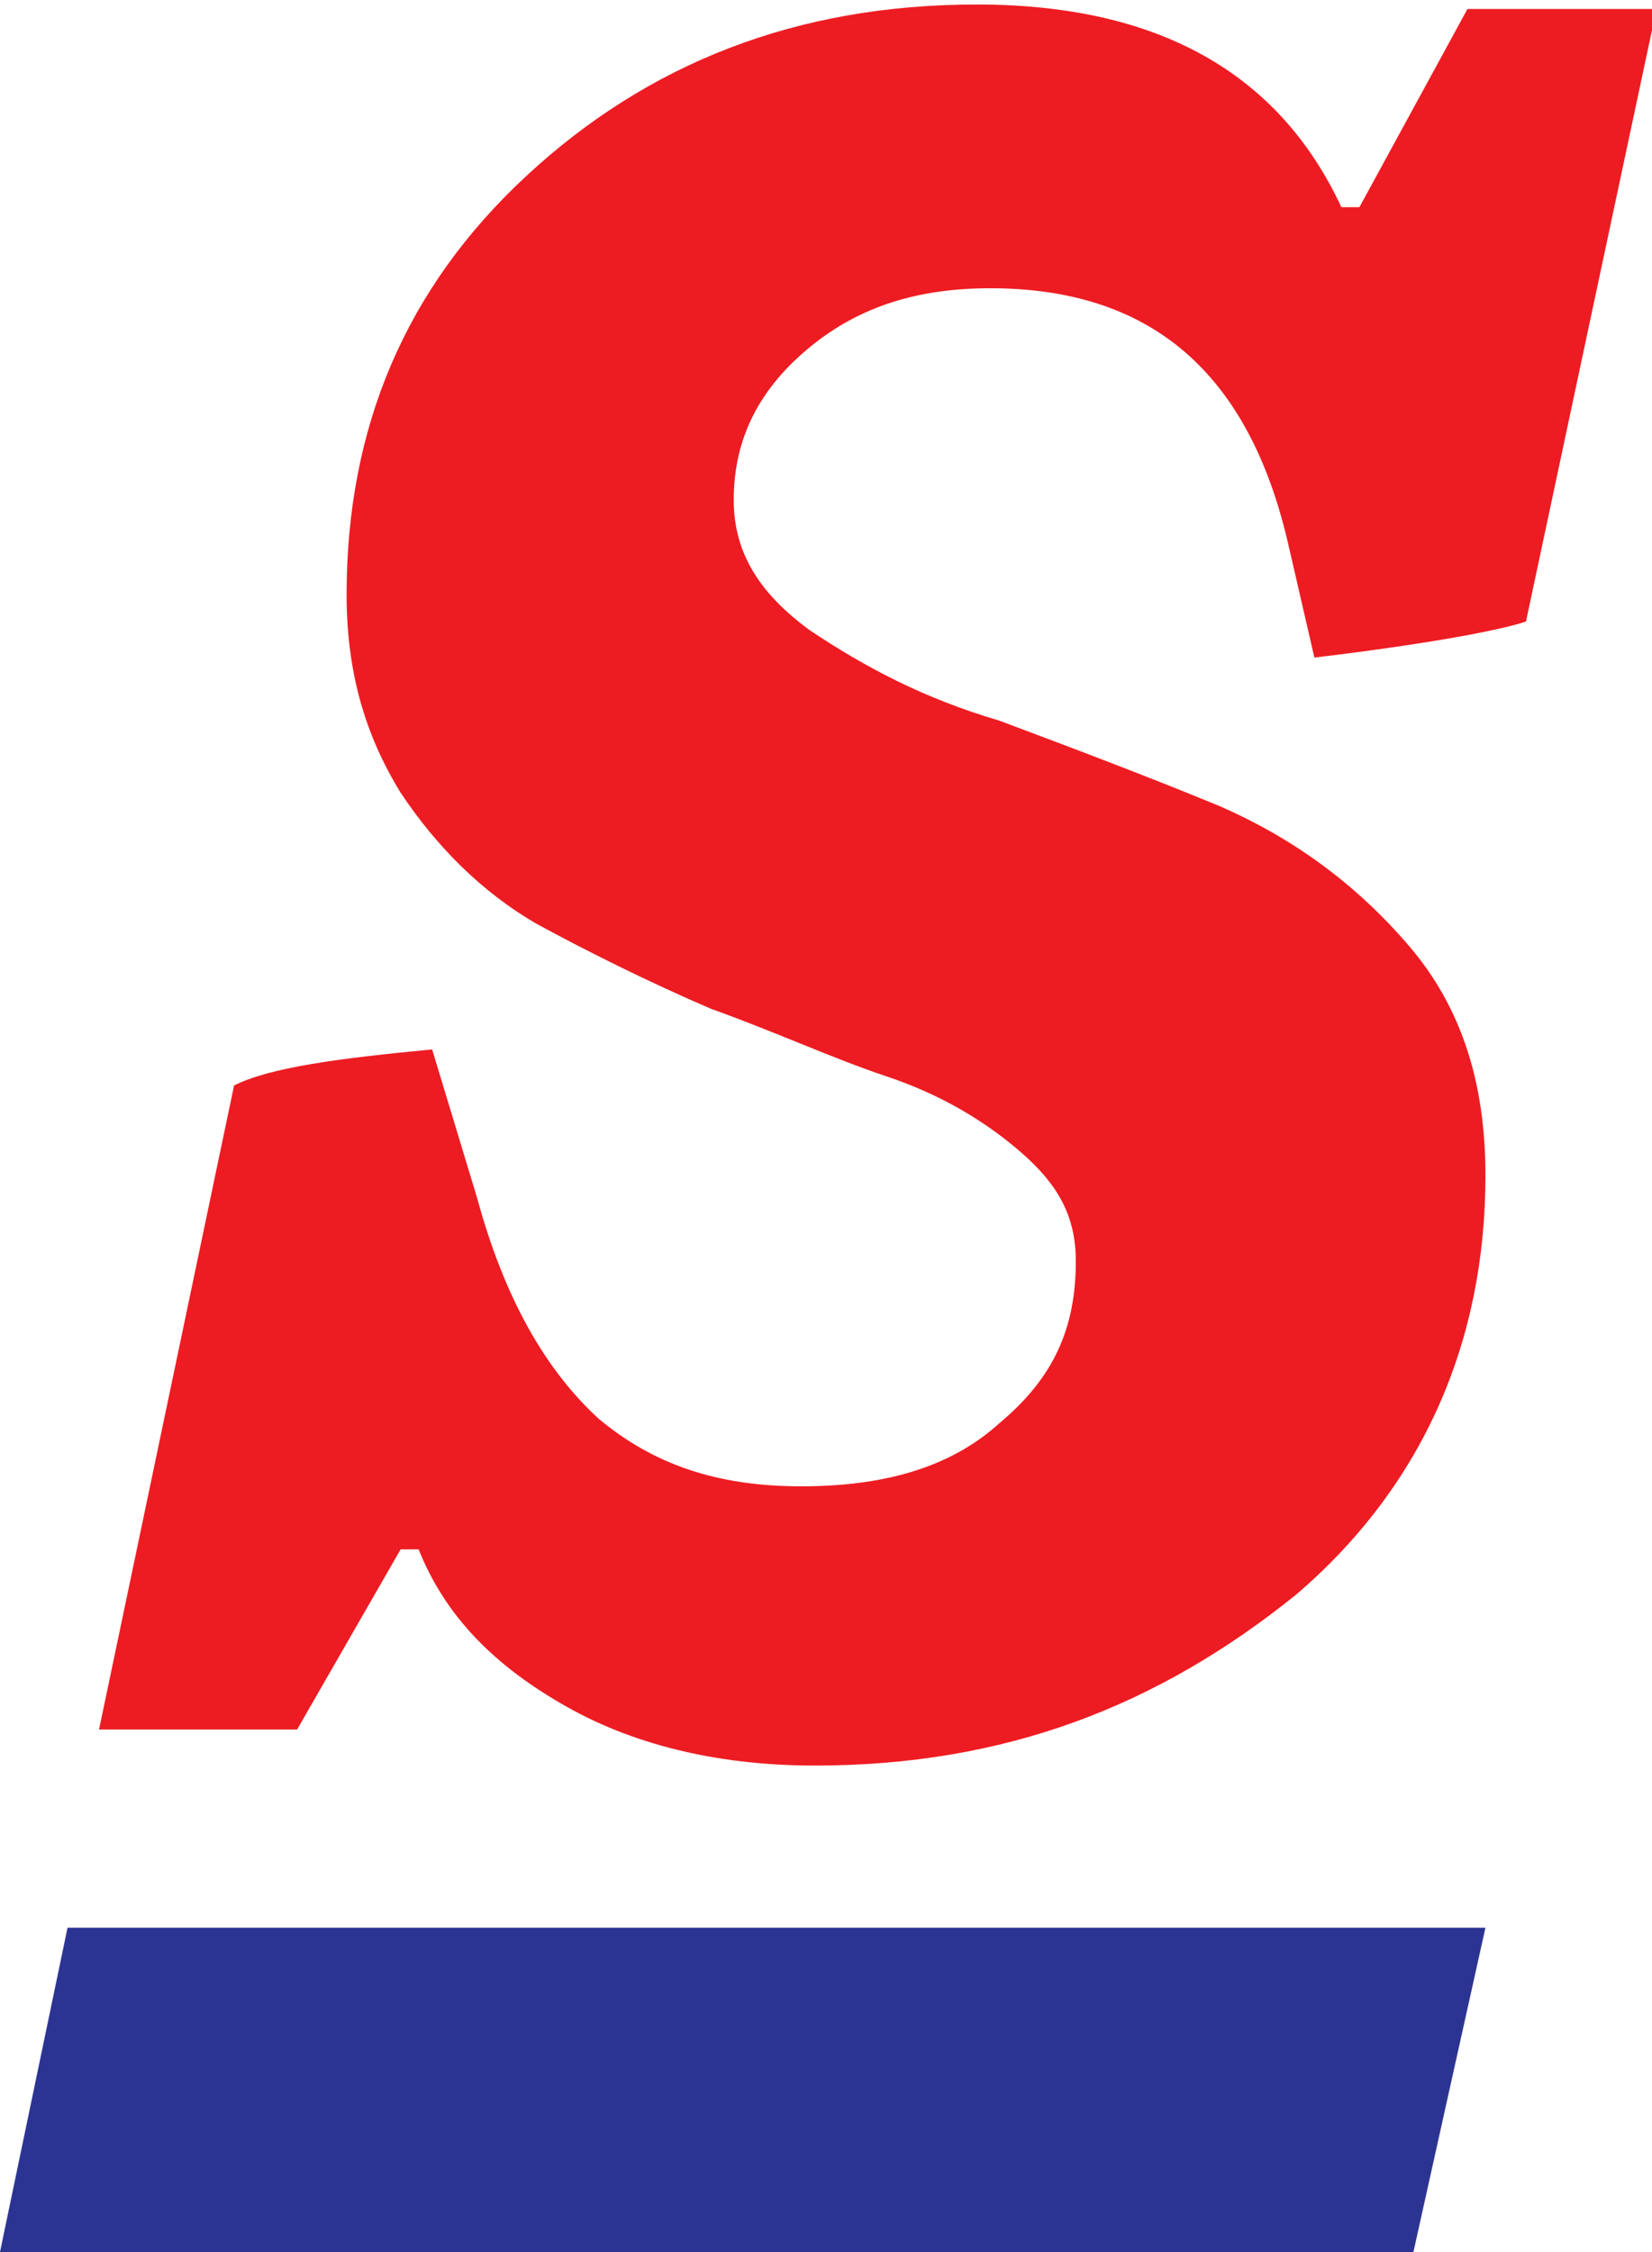 <svg xmlns="http://www.w3.org/2000/svg" xml:space="preserve" id="Слой_1" x="0" y="0" style="enable-background:new 0 0 36.7 50" version="1.1" viewBox="0 0 36.7 50"><style type="text/css">.st0{fill:#ed1c22}.st1{fill:#2c3493}</style><g id="_x31_8128"><g><g><path d="M18.1 39.2c-2 0-3.9-.4-5.5-1.3s-2.7-2-3.3-3.5h-.4l-2.3 4H2.2l3-14.3c.8-.4 2.3-.6 4.4-.8l1 3.3c.6 2.2 1.5 3.8 2.7 4.9 1.2 1 2.6 1.5 4.5 1.5 1.8 0 3.3-.4 4.4-1.4 1.2-1 1.7-2.1 1.7-3.6 0-1-.4-1.7-1.2-2.4-.8-.7-1.8-1.3-3-1.7-1.2-.4-2.5-1-3.9-1.5-1.4-.6-2.8-1.3-3.9-1.9-1.2-.7-2.2-1.7-3-2.9-.8-1.3-1.2-2.7-1.2-4.4 0-3.7 1.3-6.8 4-9.3s6-3.8 10-3.8 6.7 1.5 8.1 4.5h.4L32.6.2h4.2l-2.9 13.6c-.6.2-2.2.5-4.7.8l-.6-2.6c-.9-3.8-3.1-5.6-6.6-5.6-1.6 0-2.9.4-4 1.3s-1.7 2-1.7 3.4c0 1.2.6 2.1 1.7 2.9 1.2.8 2.5 1.5 4.2 2 1.6.6 3.2 1.2 4.9 1.9 1.6.7 3 1.7 4.2 3.1 1.2 1.4 1.7 3.1 1.7 5.1 0 3.7-1.4 6.9-4.2 9.3-3.1 2.5-6.5 3.8-10.7 3.8z" class="st0"/></g></g><path d="M33 42.8H1.5L0 50h31.4z" class="st1"/></g></svg>